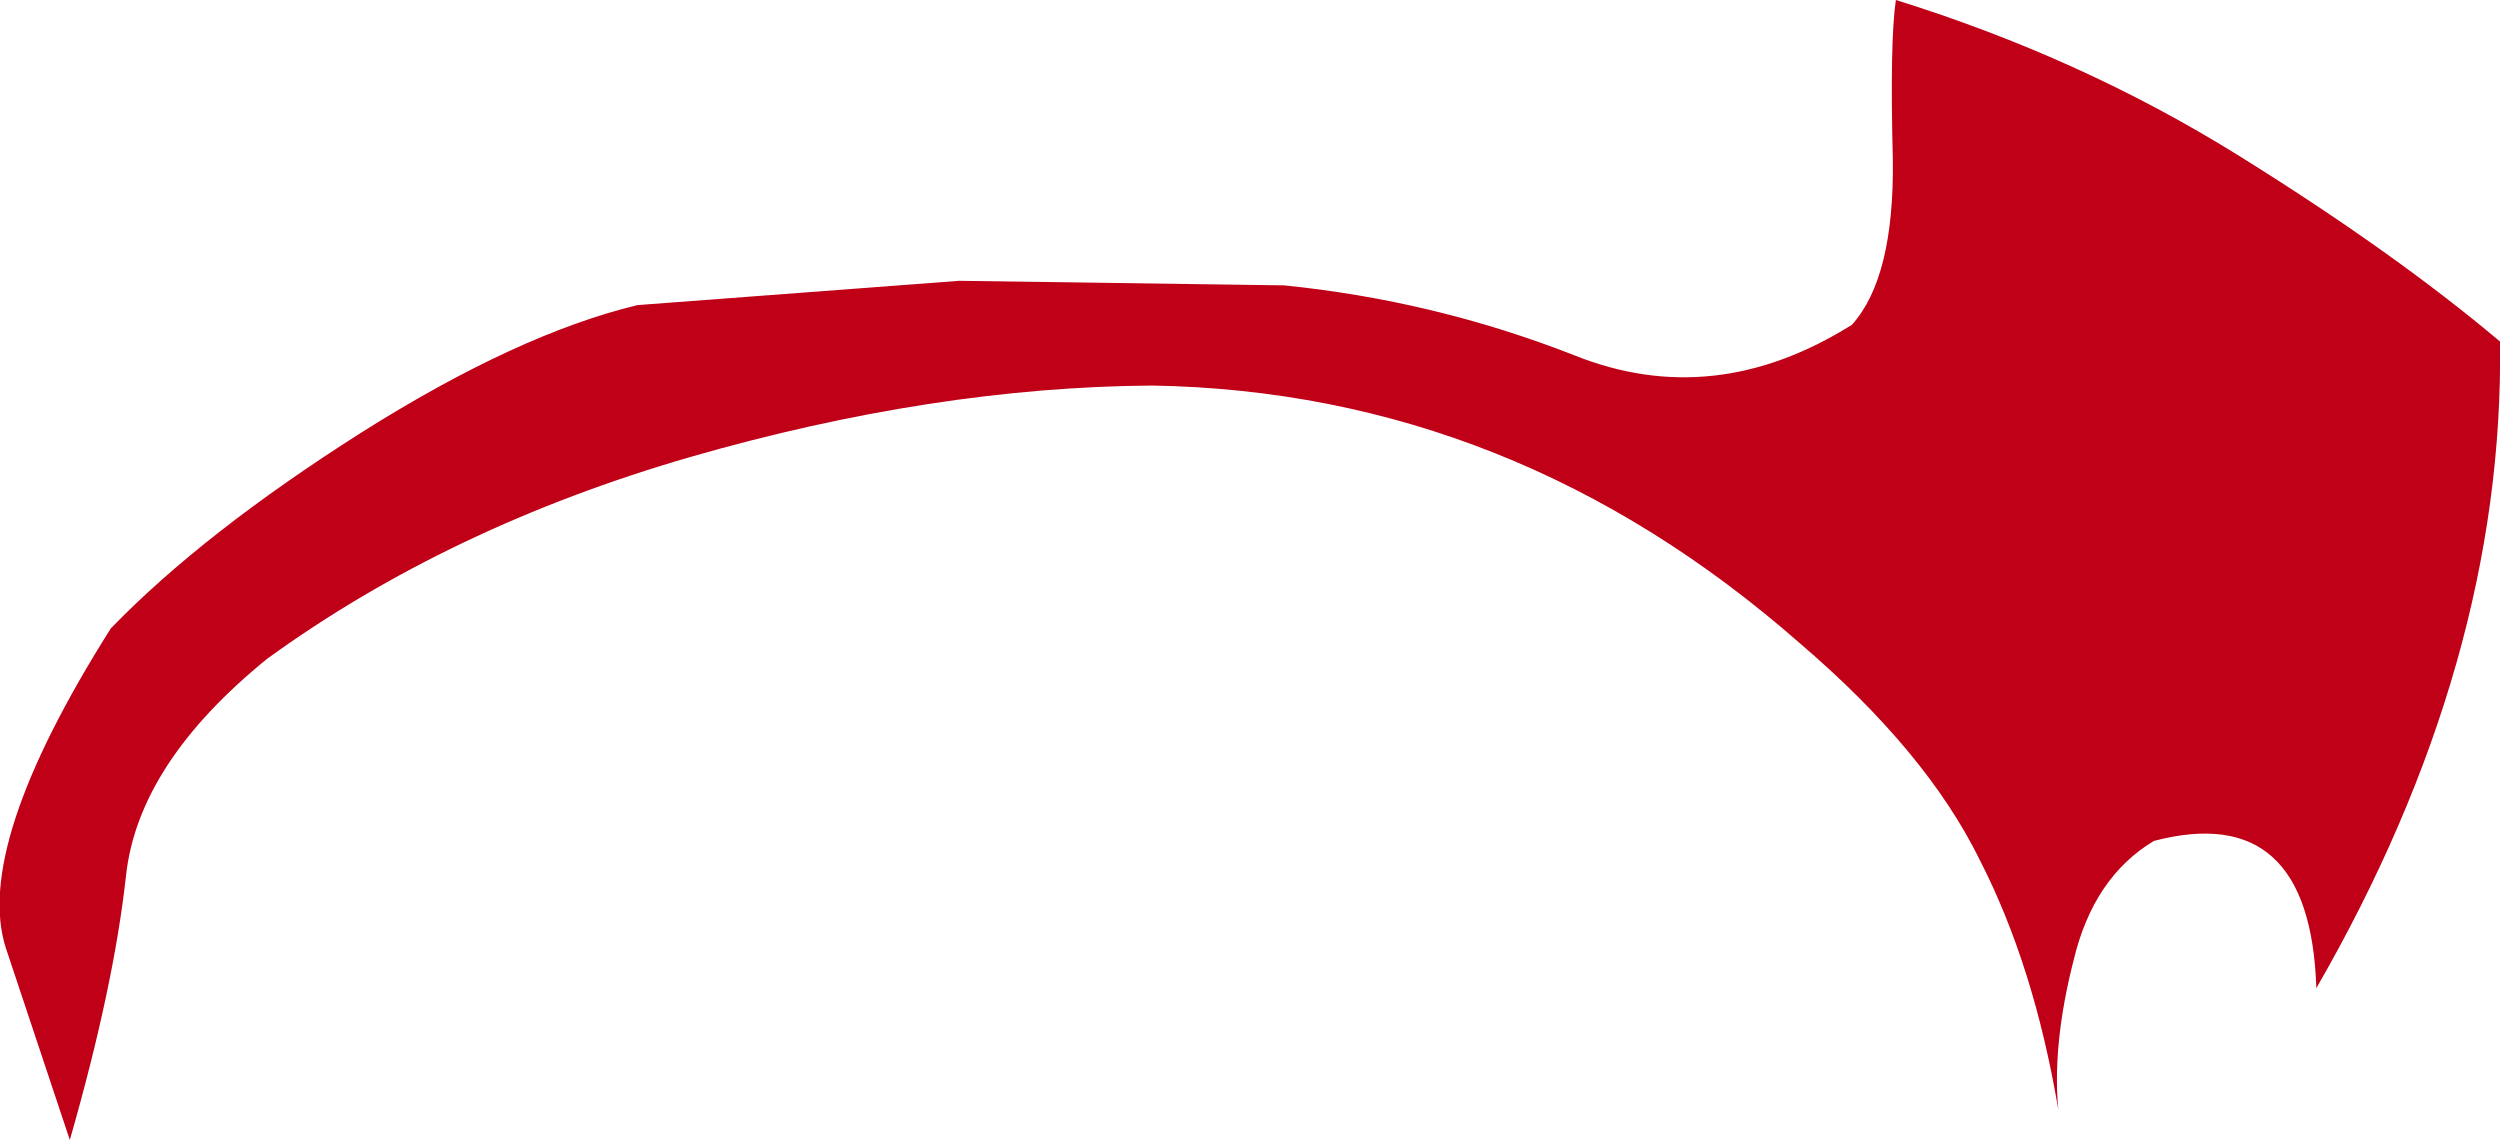 <?xml version="1.0" encoding="UTF-8" standalone="no"?>
<svg xmlns:xlink="http://www.w3.org/1999/xlink" height="37.55px" width="82.35px" xmlns="http://www.w3.org/2000/svg">
  <g transform="matrix(1.0, 0.0, 0.0, 1.0, 0.2, 0.0)">
    <path d="M60.8 10.7 Q62.2 9.15 62.15 5.25 62.05 1.35 62.25 0.0 68.35 1.9 73.5 5.1 78.65 8.3 82.15 11.25 82.3 21.8 76.1 32.55 75.9 26.35 70.75 27.7 68.75 28.9 68.1 31.65 67.4 34.4 67.6 36.55 66.8 31.8 65.0 28.3 63.25 24.75 59.1 21.2 49.65 12.9 37.75 12.7 30.55 12.75 22.55 15.05 14.6 17.35 8.6 21.7 4.35 25.15 3.95 28.85 3.55 32.5 2.1 37.55 L0.0 31.25 Q-1.1 27.9 3.45 20.7 6.5 17.55 11.7 14.25 16.85 11.0 20.8 10.05 L31.4 9.25 42.1 9.4 Q47.05 9.9 51.65 11.7 56.25 13.55 60.8 10.7" fill="#c00016" fill-rule="evenodd" stroke="none"/>
  </g>
</svg>
